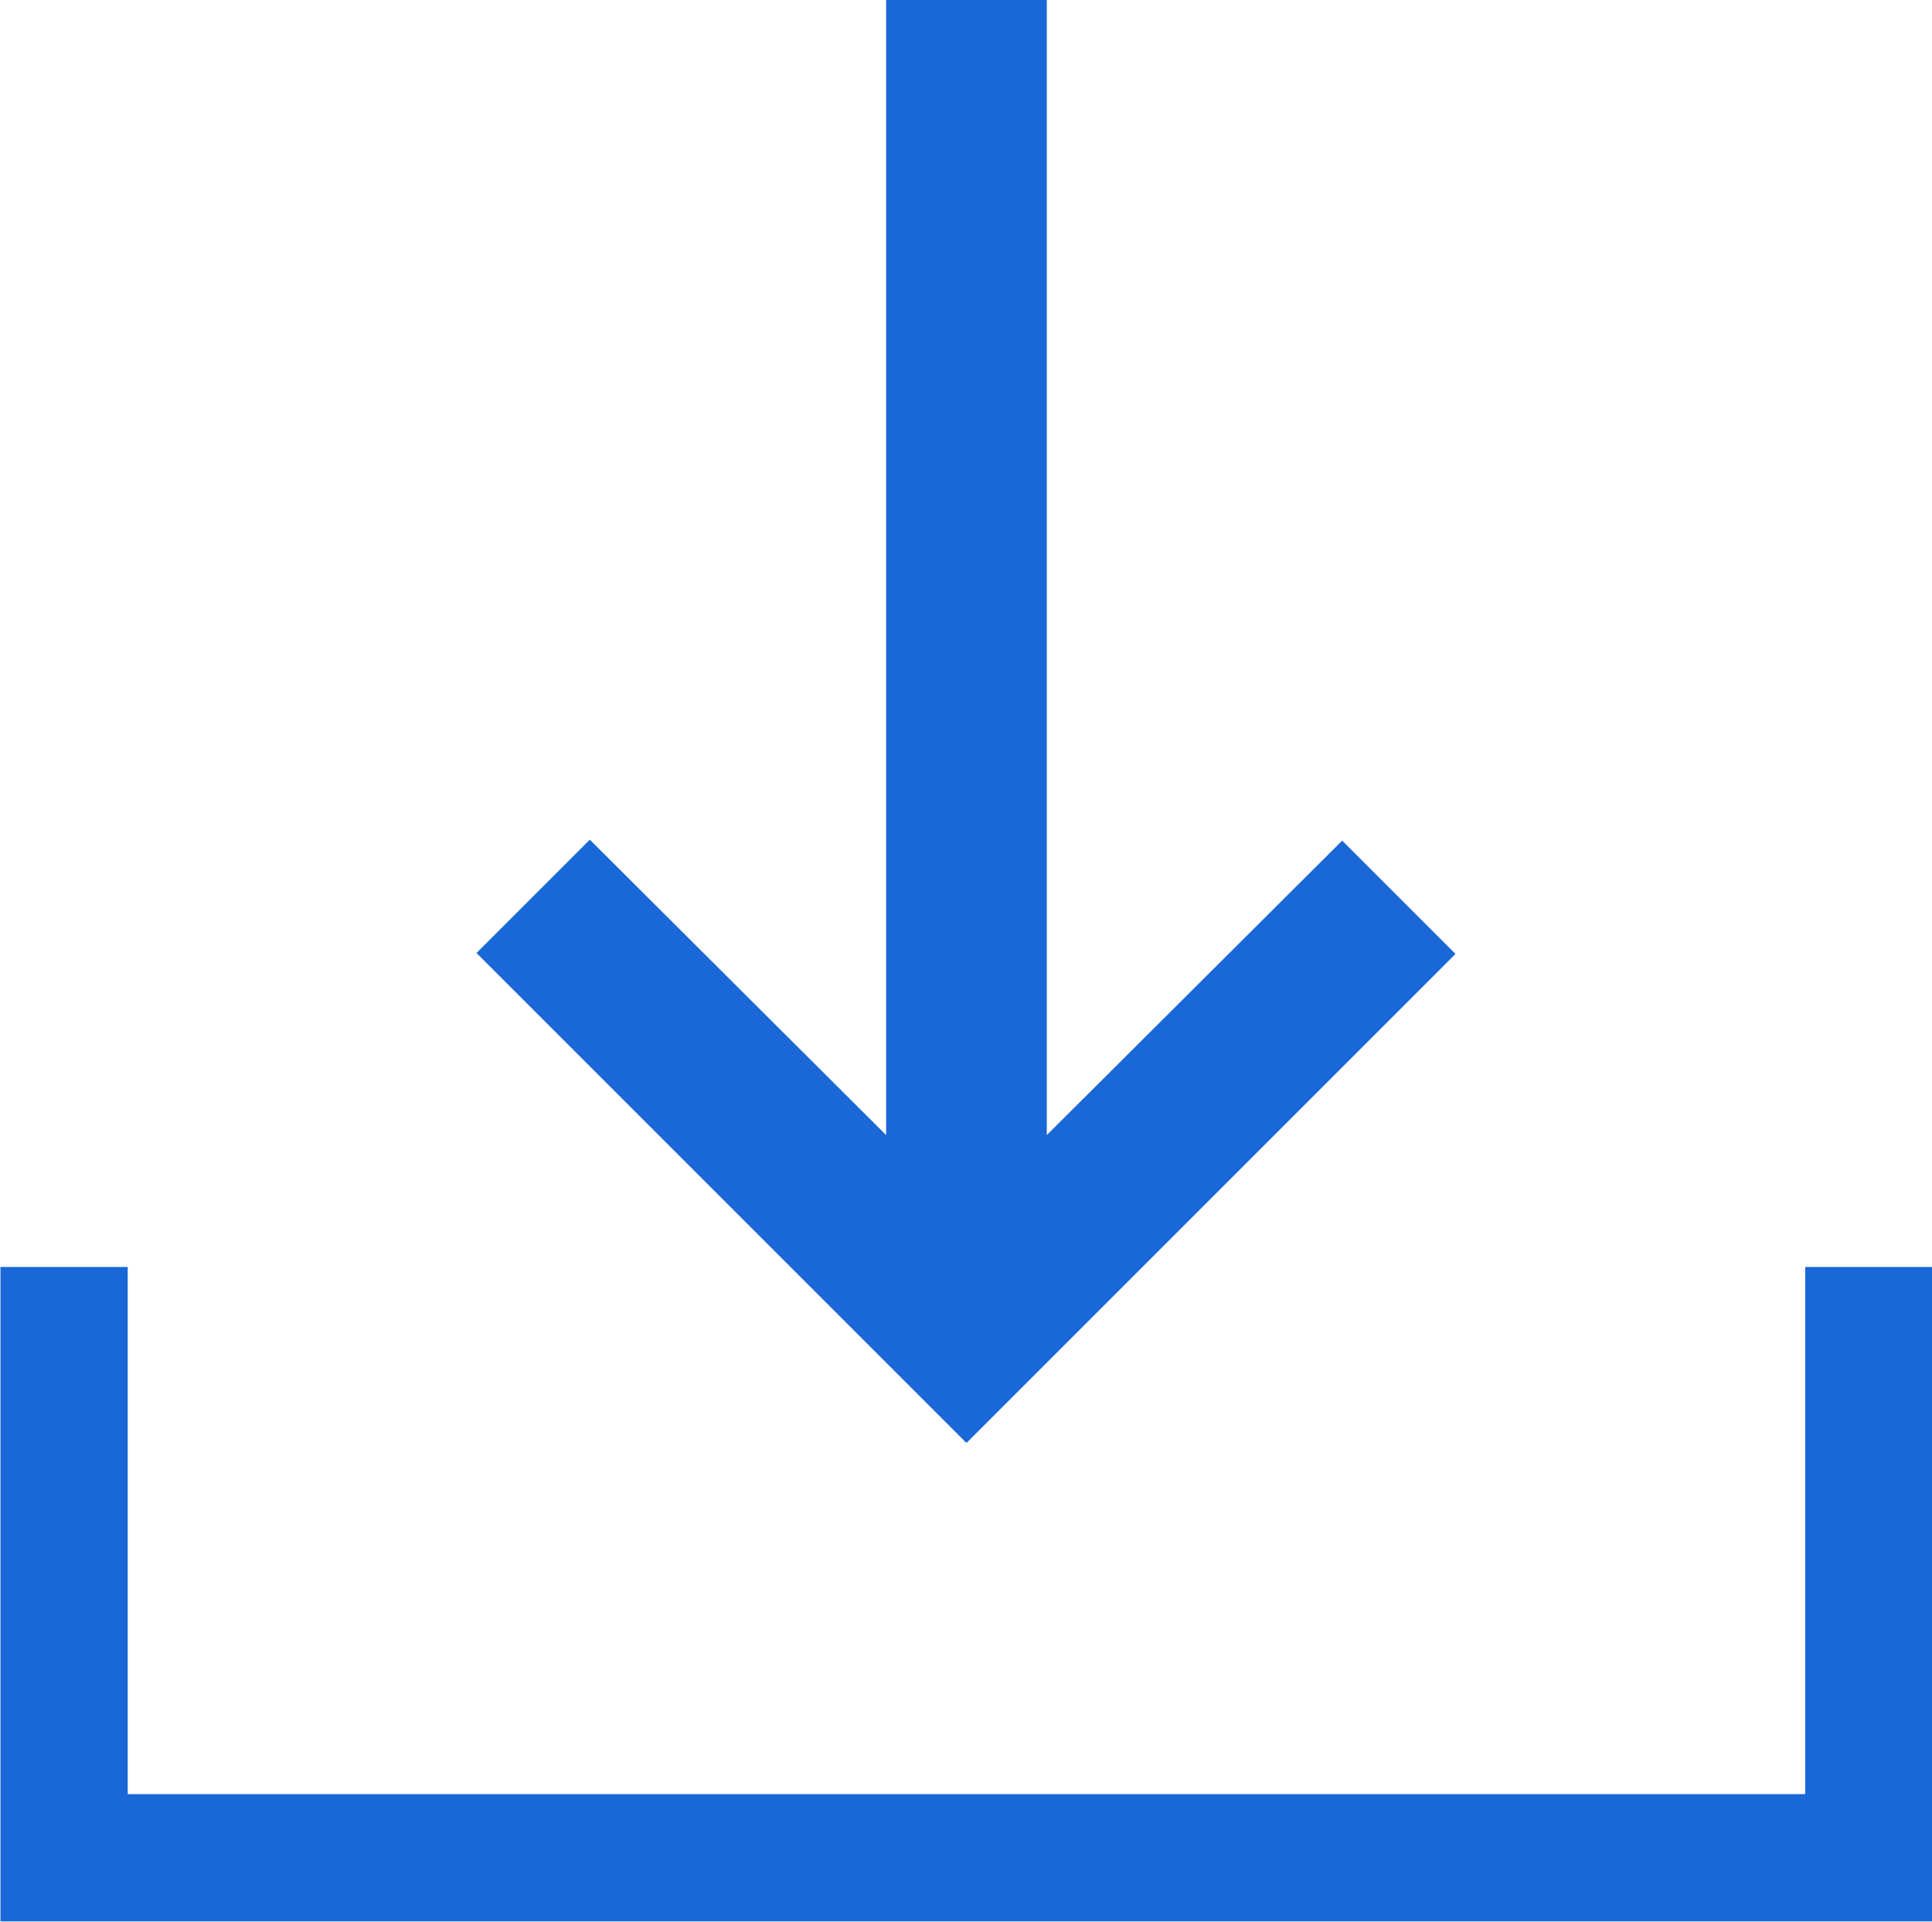 <?xml version="1.0" encoding="UTF-8"?>
<svg id="Layer_2" data-name="Layer 2" xmlns="http://www.w3.org/2000/svg" viewBox="0 0 20.8 20.69">
  <defs>
    <style>
      .cls-1 {
        fill: none;
        stroke: #1a67d8;
        stroke-miterlimit: 10;
        stroke-width: 1.37px;
      }

      .cls-2 {
        fill: #1a67d8;
        stroke-width: 0px;
      }
    </style>
  </defs>
  <g id="Layer_1-2" data-name="Layer 1">
    <g>
      <polyline class="cls-1" points=".69 13.64 .69 20 20.12 20 20.12 13.64"/>
      <polygon class="cls-2" points="14.45 9.05 11.27 12.22 11.27 0 9.54 0 9.54 12.22 6.35 9.04 5.13 10.26 10.4 15.53 10.41 15.53 10.41 15.53 15.67 10.27 14.45 9.05"/>
    </g>
  </g>
</svg>